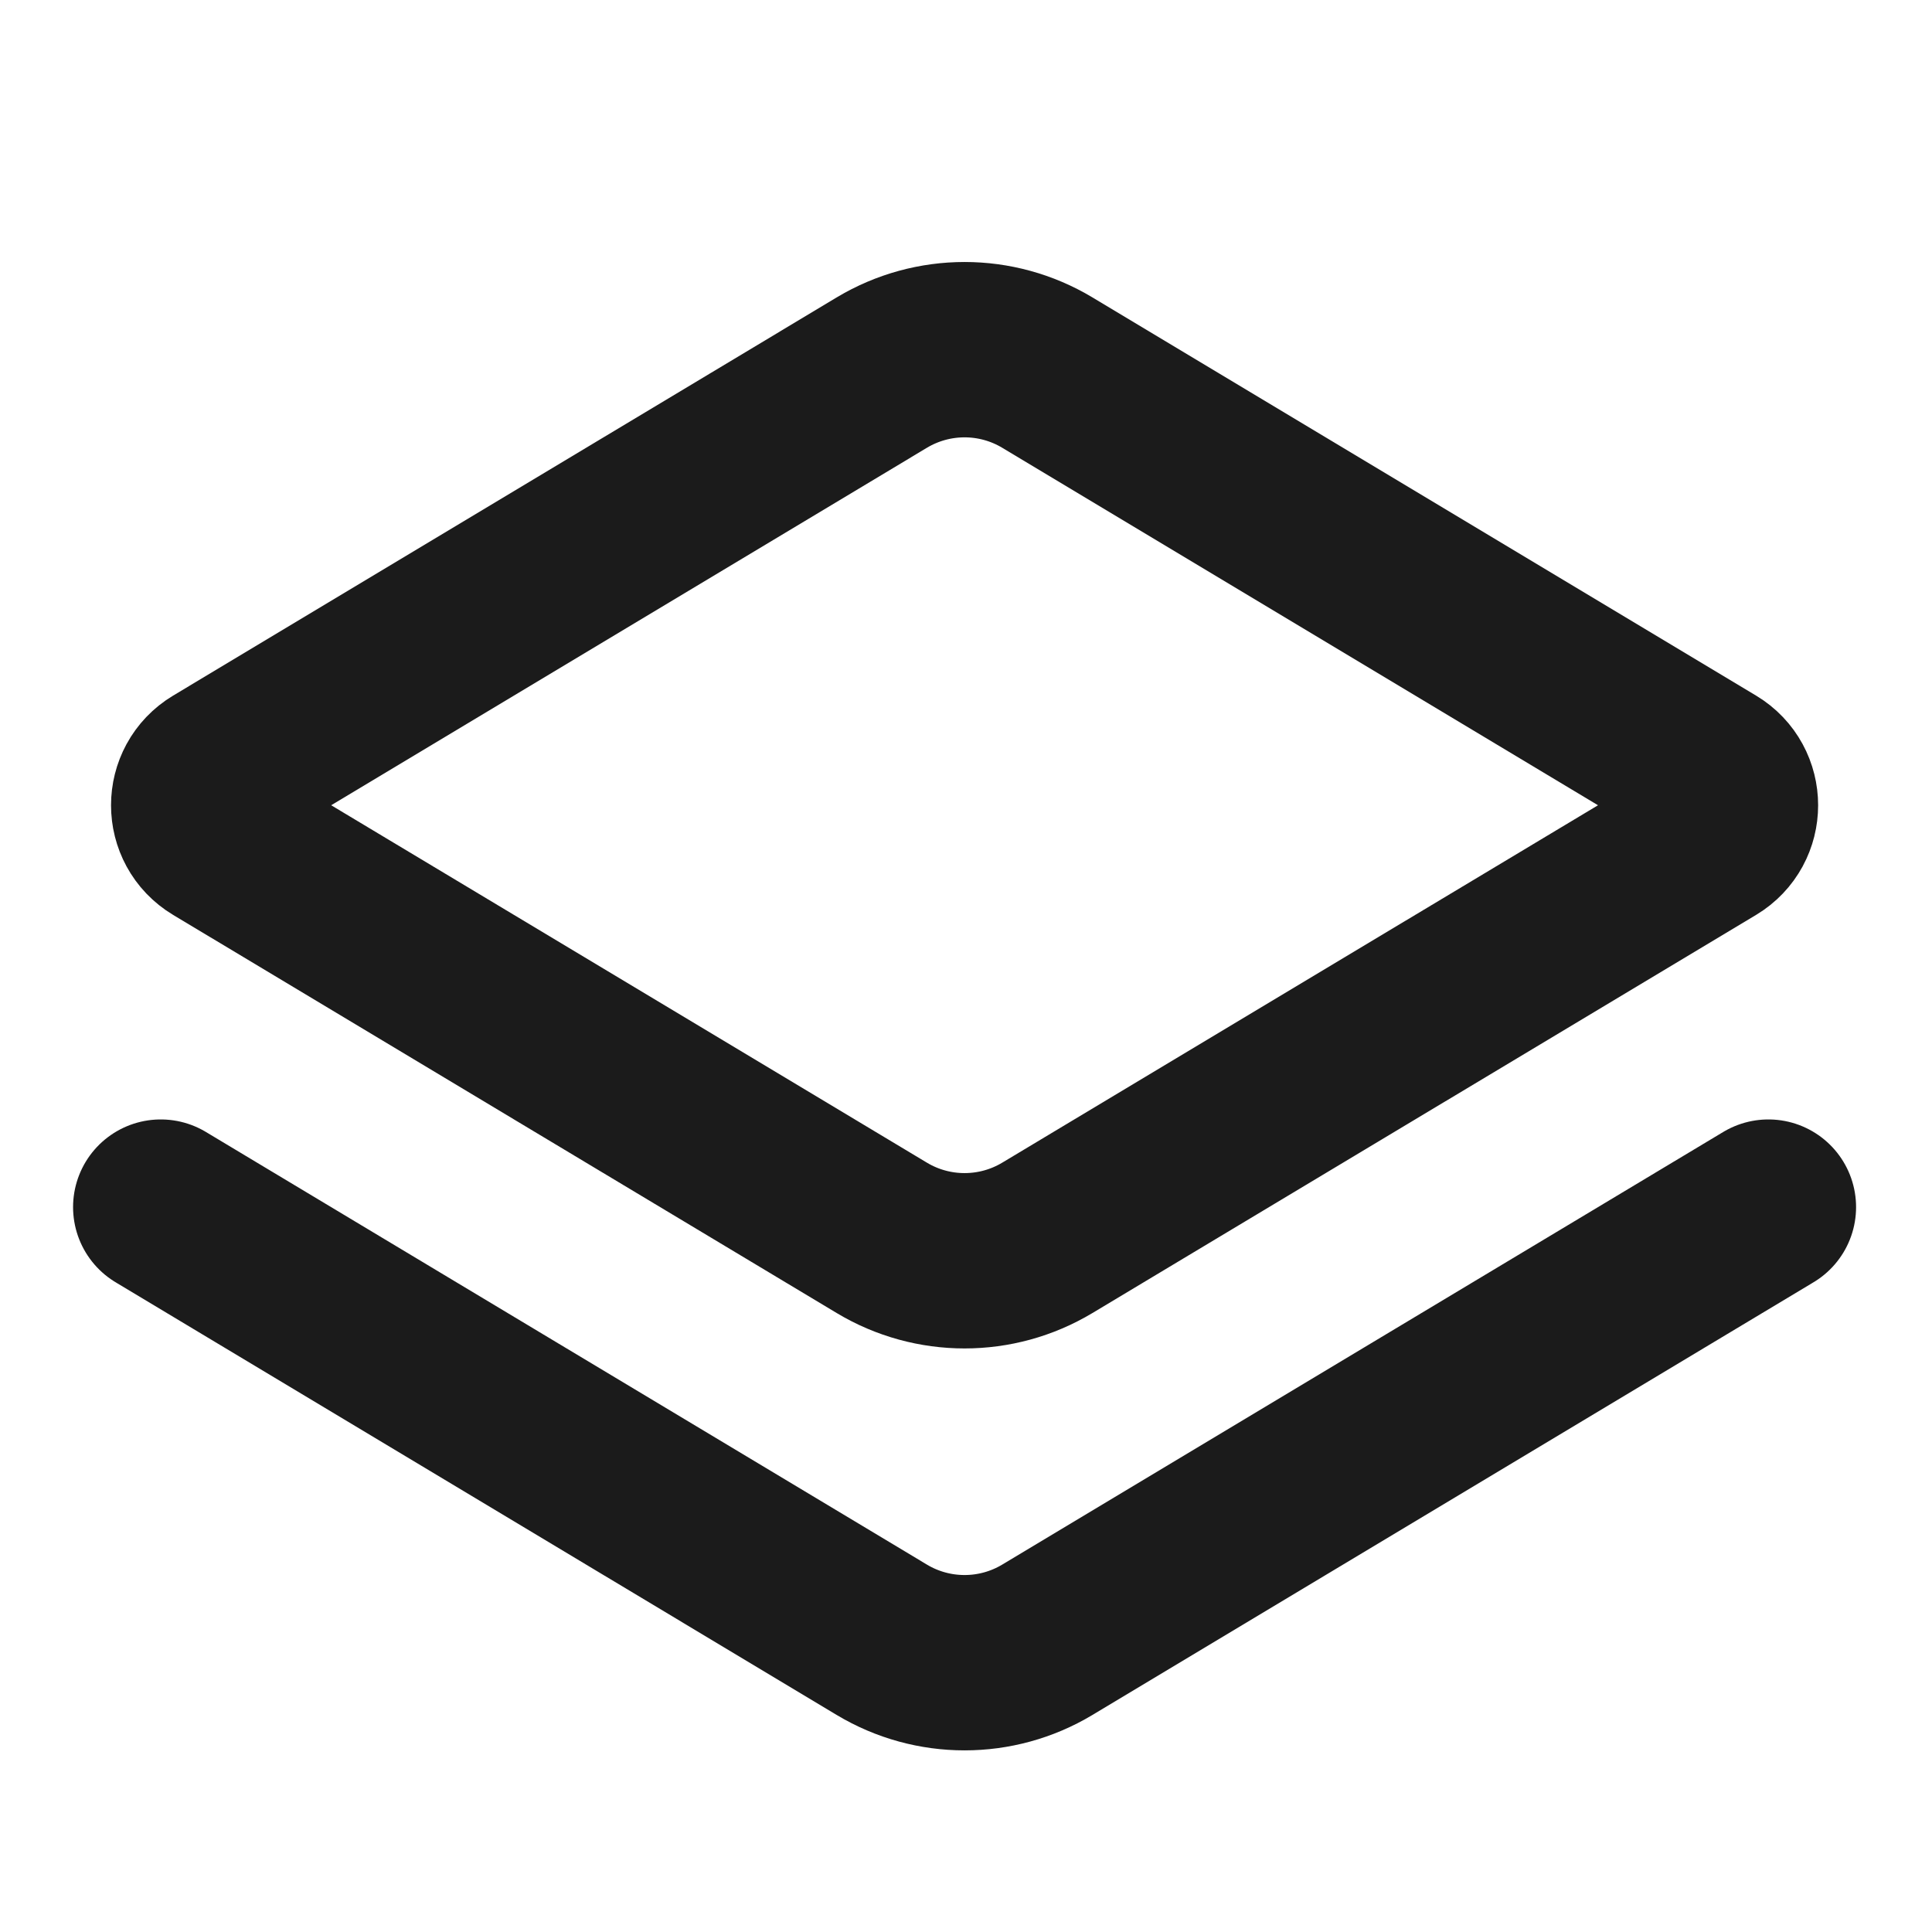 <svg width="25" height="25" viewBox="0 0 25 25" fill="none" xmlns="http://www.w3.org/2000/svg">
<g clip-path="url(#clip0_10293_13625)">
<path d="M22.883 15.62L13.552 21.219C12.893 21.614 12.07 21.614 11.411 21.219L2.08 15.62M2.824 9.974L11.411 4.821C12.07 4.426 12.893 4.426 13.552 4.821L22.14 9.974C22.476 10.176 22.476 10.664 22.14 10.866L13.552 16.018C12.893 16.413 12.07 16.413 11.411 16.018L2.824 10.866C2.487 10.664 2.487 10.176 2.824 9.974Z" stroke="#1B1B1B" stroke-width="2.269" stroke-linecap="round"/>
</g>
<defs>
<clipPath id="clip0_10293_13625">
<rect width="24.963" height="24.963" fill="white" transform="translate(0 0.019)"/>
</clipPath>
</defs>
</svg>

